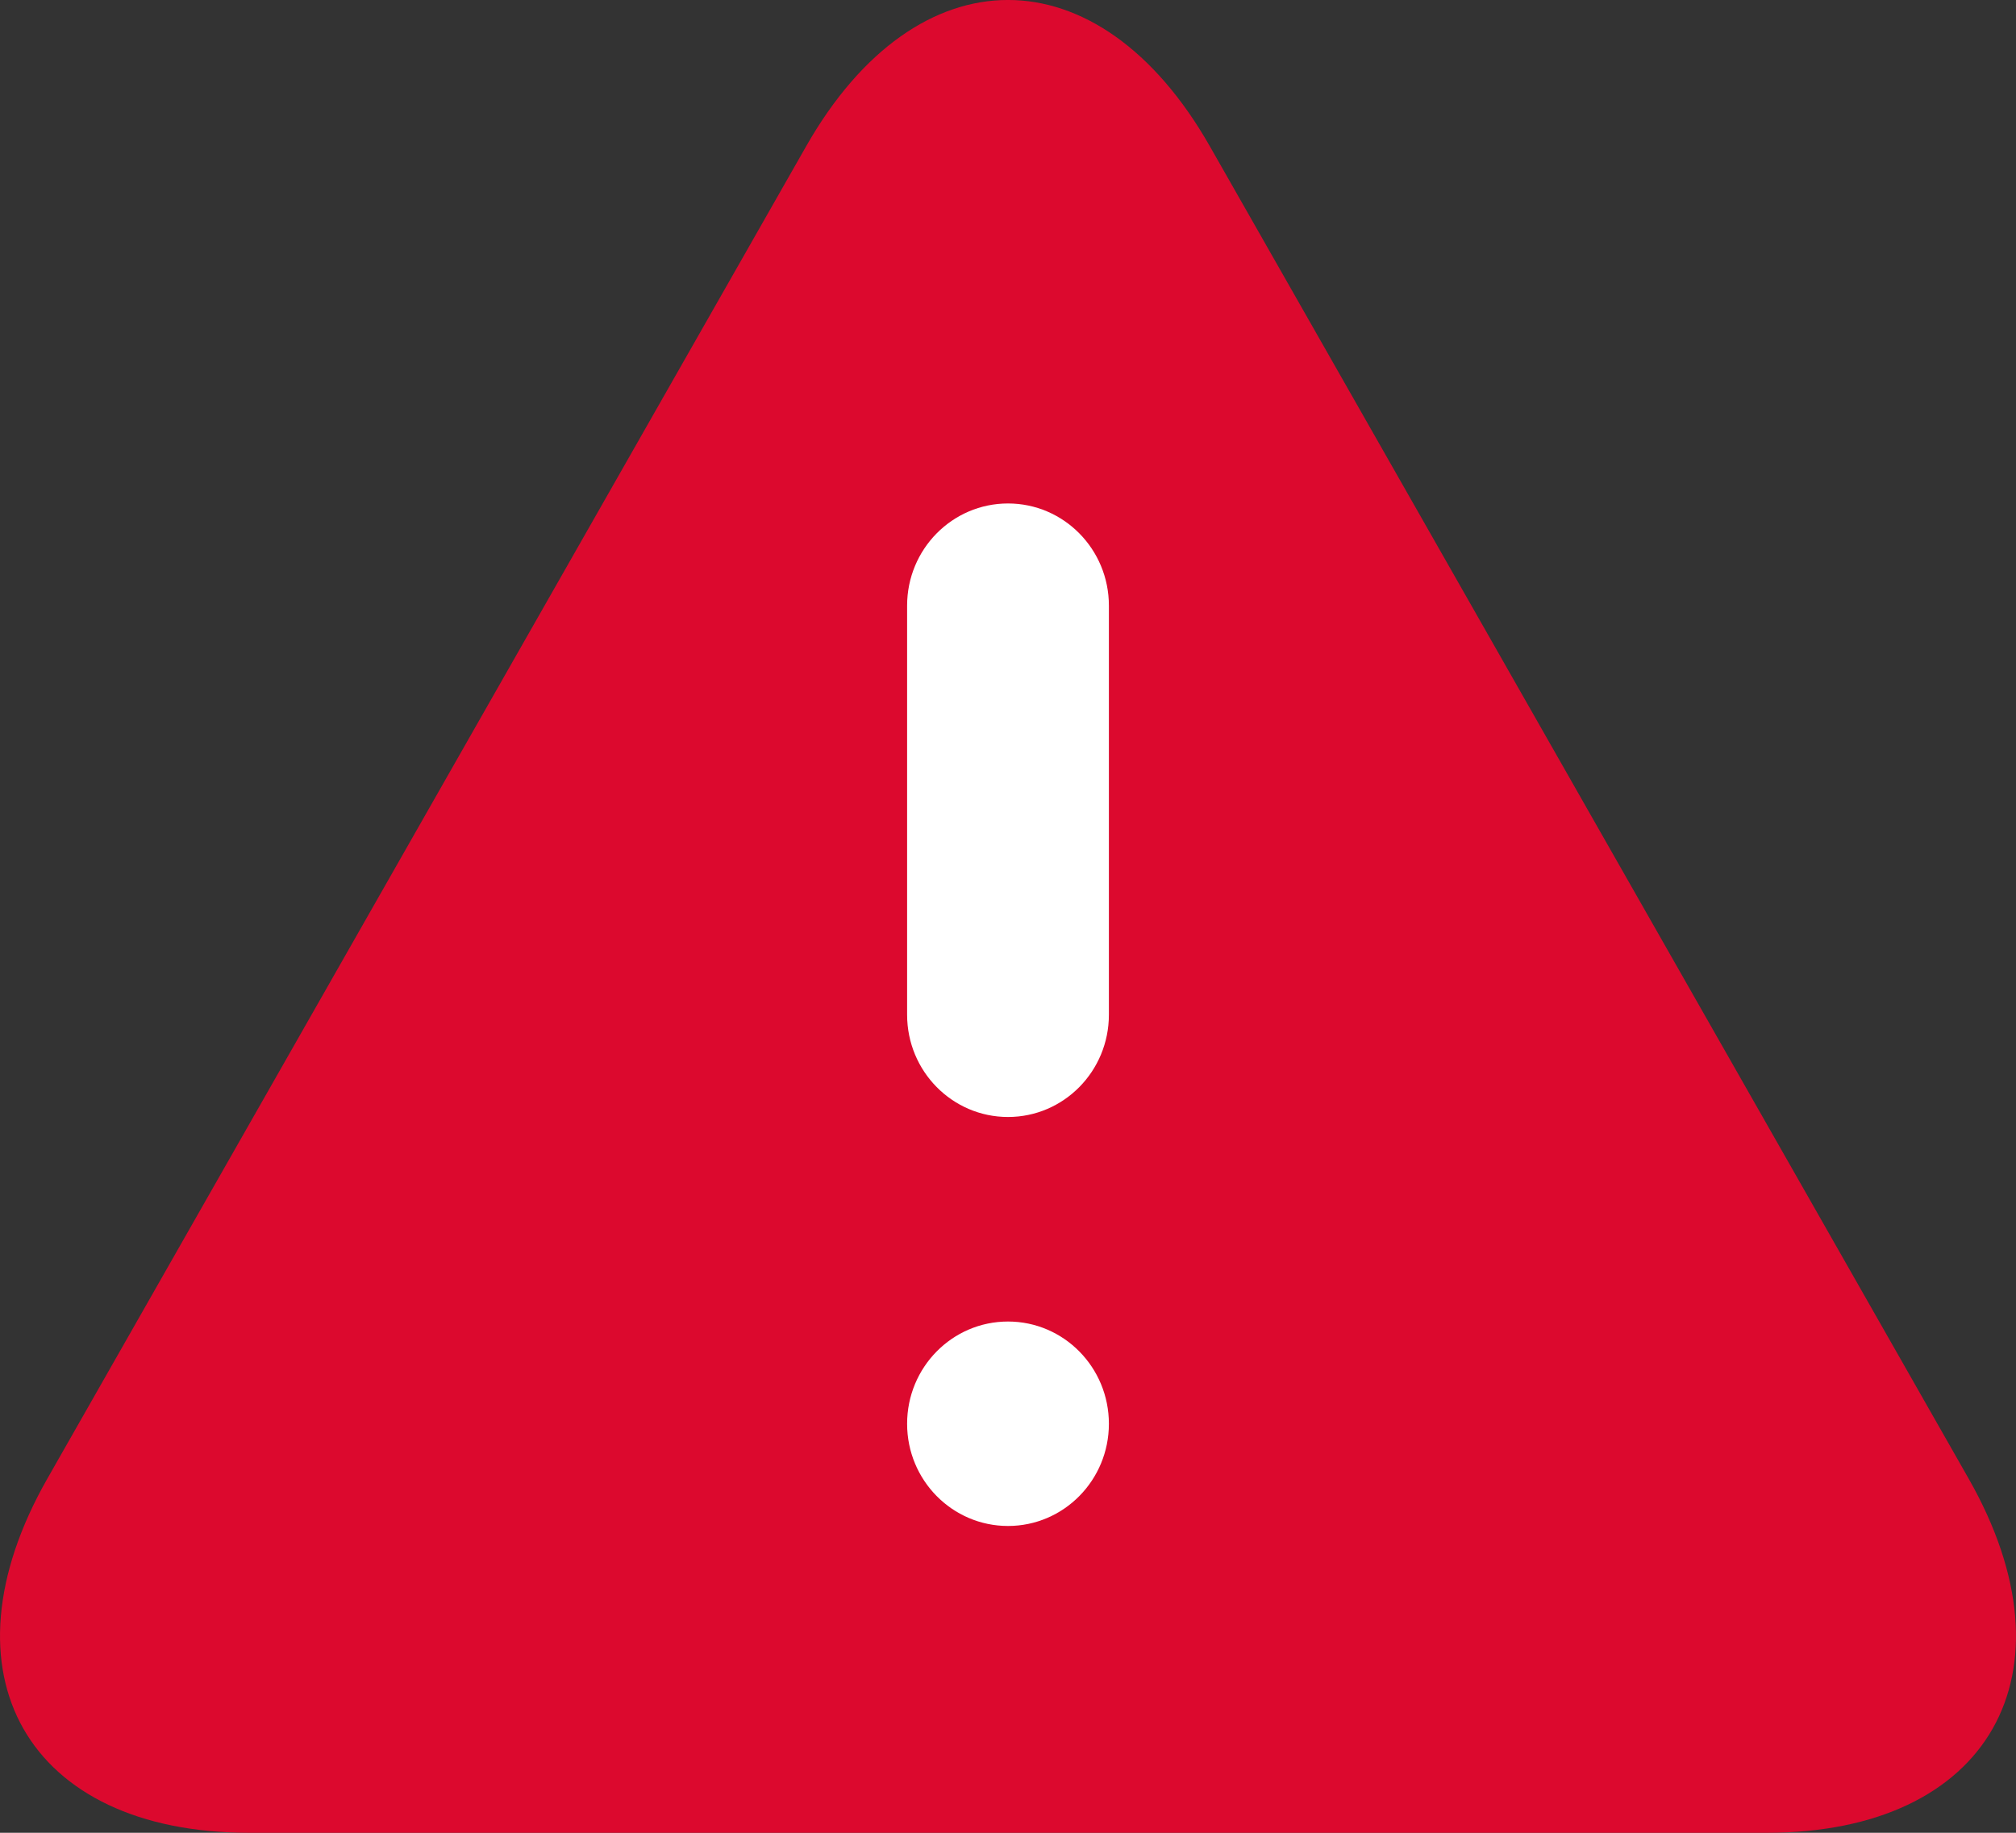 
<svg width="22" height="20" viewBox="0 0 22 20" fill="none" xmlns="http://www.w3.org/2000/svg">
<rect x="0" y="0" width="22" height="20" fill="#333333" stroke="none"/>
<path d="M2.718 20C0.297 20 -0.694 18.26 0.517 16.135L8.798 1.595C10.009 -0.532 11.991 -0.532 13.202 1.595L21.483 16.135C22.694 18.261 21.703 20 19.282 20H2.718Z" fill="#DC092E"/>
<path fill-rule="evenodd" clip-rule="evenodd" d="M11 12.189C11.608 12.189 12.101 11.69 12.101 11.073V6.609C12.101 5.993 11.608 5.494 11 5.494C10.392 5.494 9.899 5.993 9.899 6.609V11.073C9.899 11.69 10.392 12.189 11 12.189ZM11 16.652C11.608 16.652 12.101 16.153 12.101 15.537C12.101 14.92 11.608 14.421 11 14.421C10.392 14.421 9.899 14.92 9.899 15.537C9.899 16.153 10.392 16.652 11 16.652Z" fill="white"/>
</svg>
